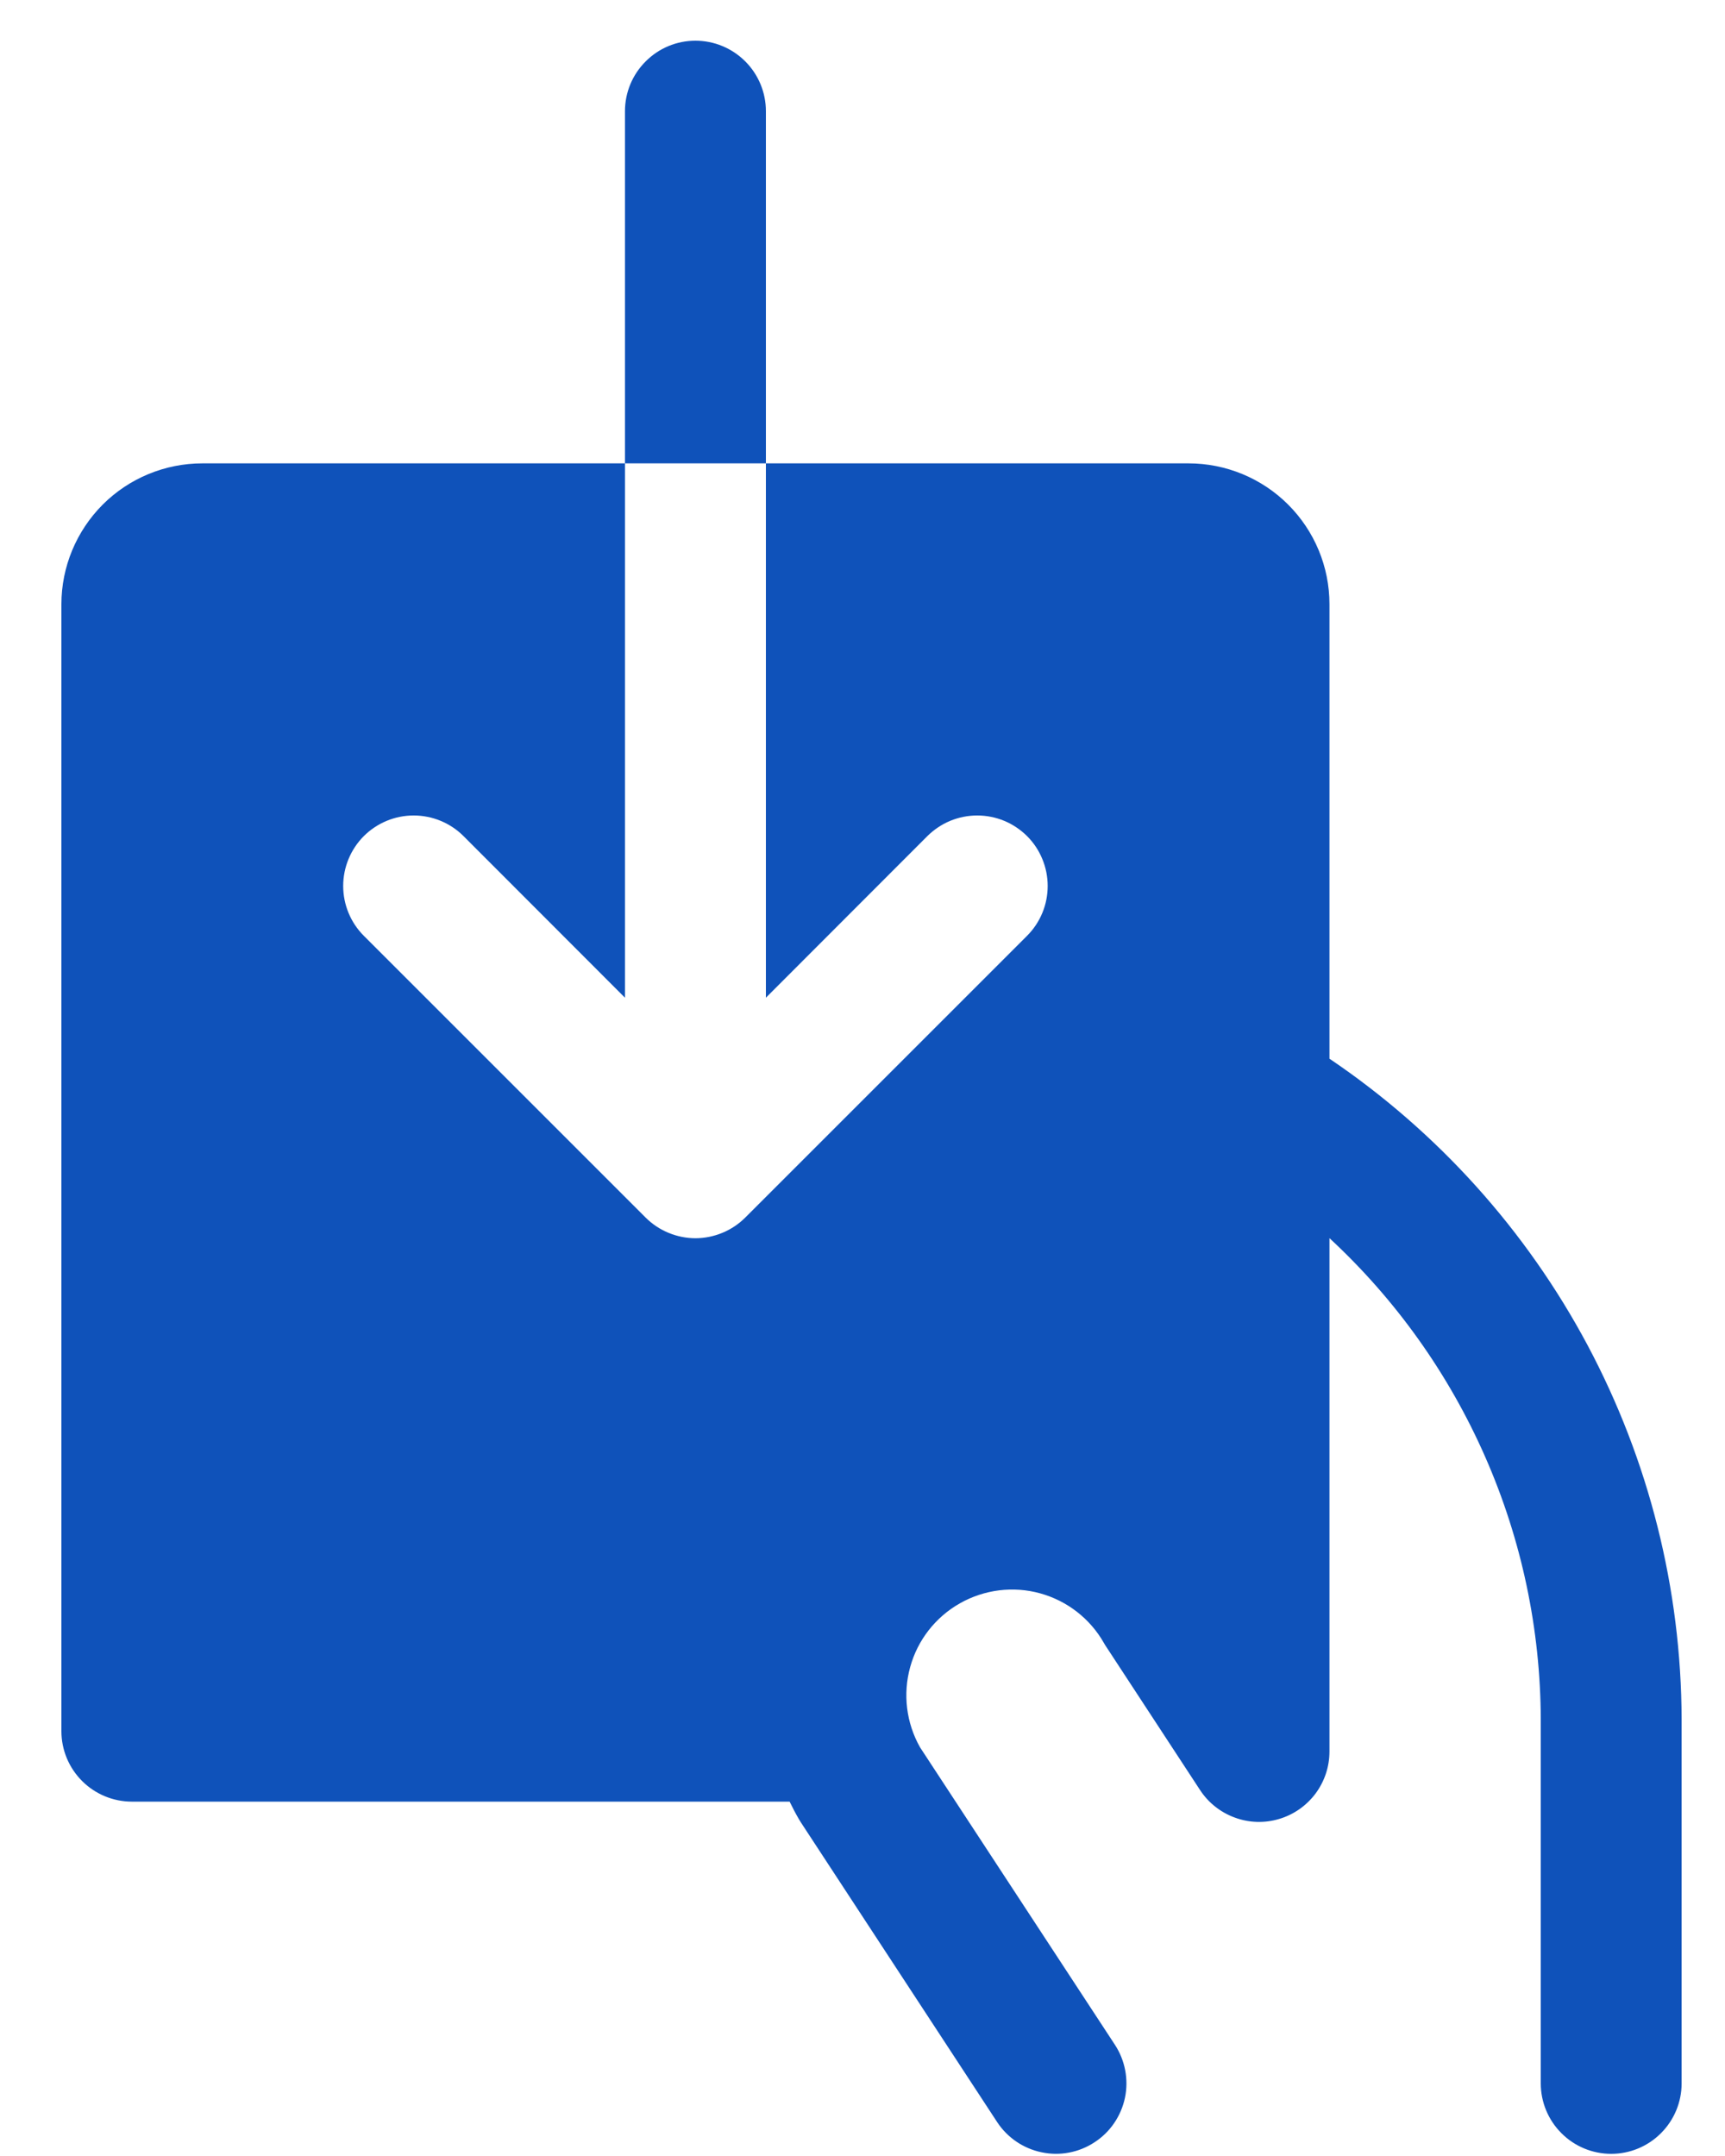 <svg width="20" height="25" viewBox="0 0 20 25" fill="none" xmlns="http://www.w3.org/2000/svg">
<path d="M8.88 5.373H7.246V1.289C7.246 1.073 7.332 0.865 7.486 0.712C7.639 0.558 7.846 0.472 8.063 0.472C8.28 0.472 8.487 0.558 8.641 0.712C8.794 0.865 8.88 1.073 8.88 1.289V5.373ZM15.414 12.276V7.006C15.414 6.573 15.242 6.158 14.935 5.851C14.629 5.545 14.213 5.373 13.78 5.373H8.88V11.569L10.752 9.695C10.828 9.62 10.918 9.559 11.017 9.518C11.117 9.477 11.223 9.456 11.33 9.456C11.437 9.456 11.544 9.477 11.643 9.518C11.742 9.559 11.832 9.62 11.908 9.695C11.984 9.771 12.044 9.861 12.085 9.961C12.126 10.06 12.147 10.166 12.147 10.273C12.147 10.381 12.126 10.487 12.085 10.586C12.044 10.685 11.984 10.775 11.908 10.851L8.641 14.118C8.565 14.194 8.475 14.254 8.376 14.295C8.277 14.336 8.17 14.358 8.063 14.358C7.956 14.358 7.849 14.336 7.75 14.295C7.651 14.254 7.561 14.194 7.485 14.118L4.218 10.851C4.065 10.698 3.979 10.49 3.979 10.273C3.979 10.057 4.065 9.849 4.218 9.695C4.372 9.542 4.579 9.456 4.796 9.456C5.013 9.456 5.221 9.542 5.374 9.695L7.246 11.569V5.373H2.346C1.913 5.373 1.497 5.545 1.191 5.851C0.885 6.158 0.712 6.573 0.712 7.006V20.074C0.712 20.291 0.798 20.498 0.952 20.652C1.105 20.805 1.313 20.891 1.529 20.891H9.155C9.188 20.959 9.224 21.028 9.263 21.095L9.287 21.134L11.56 24.605C11.678 24.786 11.864 24.913 12.076 24.957C12.288 25.002 12.509 24.96 12.69 24.841C12.872 24.723 12.998 24.537 13.043 24.325C13.087 24.113 13.045 23.892 12.927 23.711L10.667 20.261C10.507 19.978 10.466 19.643 10.553 19.33C10.639 19.017 10.847 18.751 11.13 18.591C11.413 18.431 11.748 18.389 12.061 18.476C12.374 18.563 12.64 18.77 12.8 19.053C12.807 19.067 12.816 19.08 12.824 19.092L13.914 20.757C14.01 20.904 14.152 21.016 14.317 21.076C14.482 21.137 14.662 21.142 14.83 21.092C14.999 21.042 15.146 20.939 15.252 20.798C15.357 20.657 15.414 20.486 15.414 20.31V14.357C16.184 15.07 16.798 15.933 17.22 16.894C17.642 17.854 17.861 18.891 17.864 19.94V24.158C17.864 24.375 17.95 24.582 18.103 24.735C18.256 24.889 18.464 24.975 18.681 24.975C18.897 24.975 19.105 24.889 19.258 24.735C19.411 24.582 19.497 24.375 19.497 24.158V19.936C19.493 18.423 19.118 16.934 18.407 15.599C17.695 14.264 16.667 13.123 15.414 12.276Z" fill="#0F52BA"/>
</svg>
